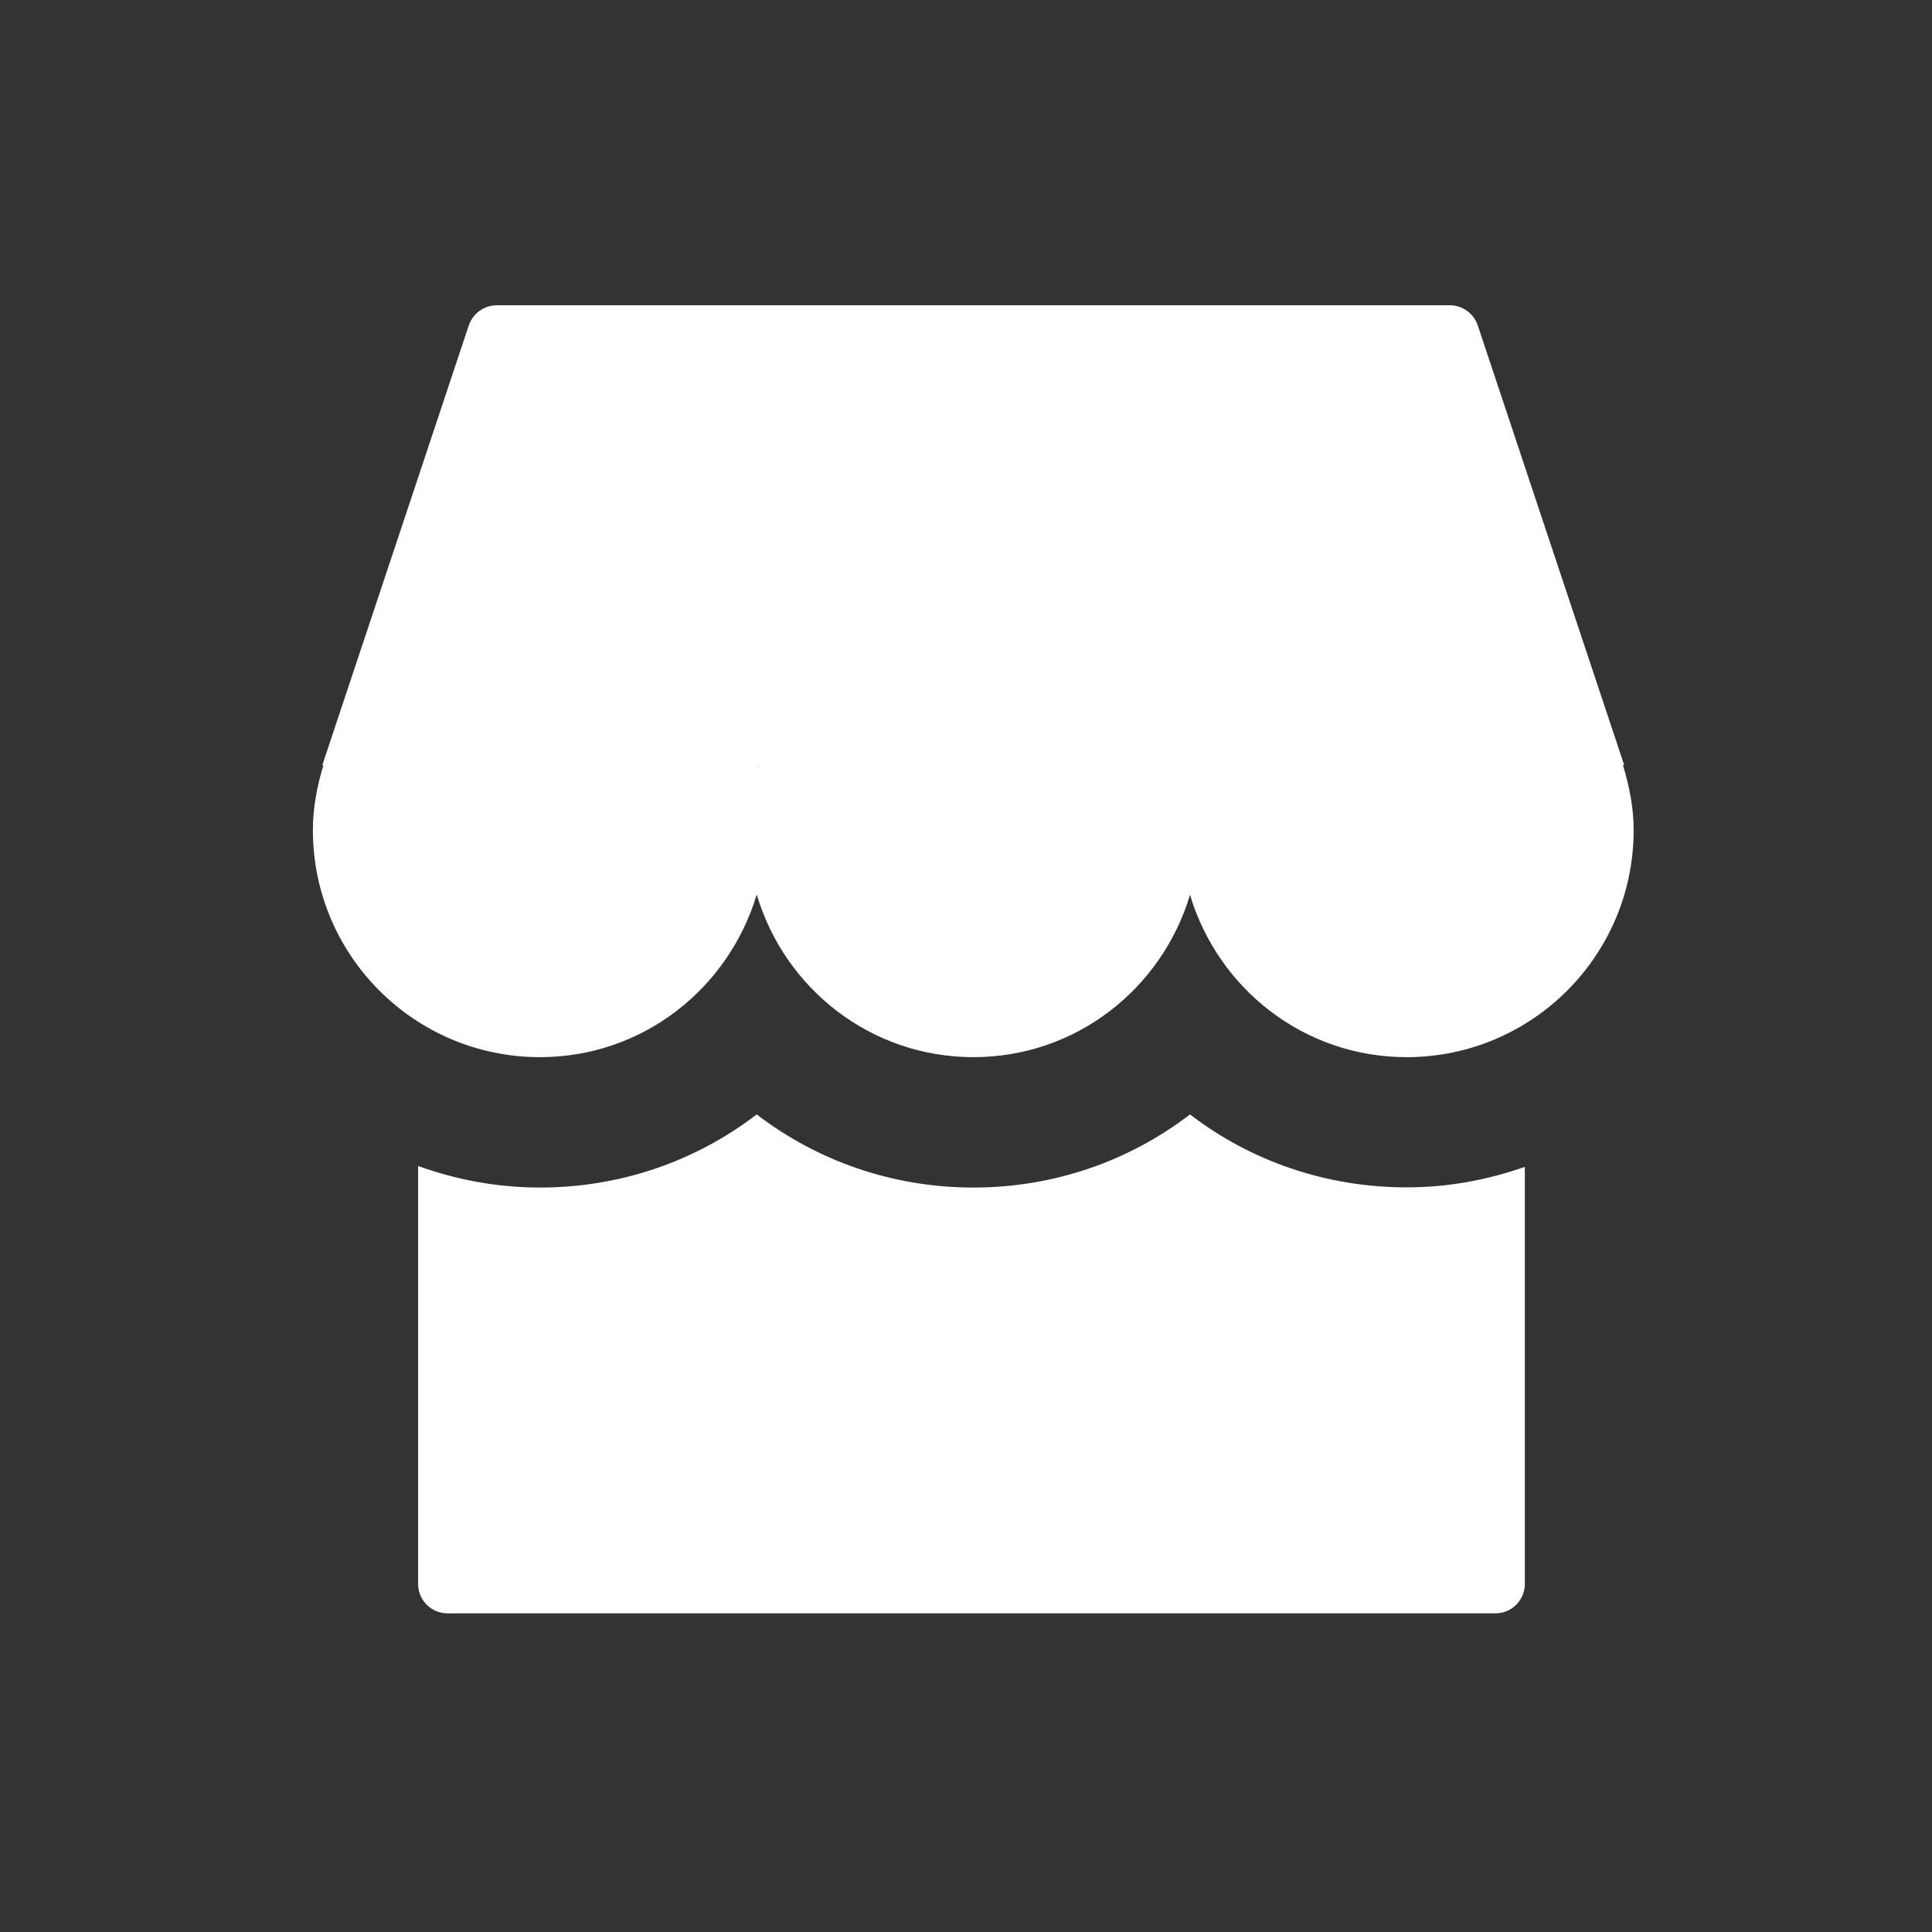 <?xml version="1.0" encoding="UTF-8"?>
<svg width="55px" height="55px" viewBox="0 0 55 55" version="1.1" xmlns="http://www.w3.org/2000/svg" xmlns:xlink="http://www.w3.org/1999/xlink">
    <rect x="0" y="0" width="55" height="55" fill="#333333" stroke="none"/>
    <title>编组 15</title>
    <g id="页面-2" stroke="none" stroke-width="1" fill="none" fill-rule="evenodd">
        <g id="画板备份-16" transform="translate(-1101, -2093)">
            <g id="编组-15" transform="translate(1101.707, 2093.31)">
                <rect id="矩形备份-3" fill="#D8D8D8" opacity="0" x="0" y="0" width="54" height="54"></rect>
                <g id="mendian" transform="translate(8.2, 8.38)" fill="#FFFFFF" fill-rule="nonzero">
                    <path d="M37.295,13.092 L37.331,13.092 L33.162,0.574 C33.05,0.234 32.725,0 32.364,0 L5.236,0 C4.875,0 4.555,0.234 4.438,0.574 L0.269,13.092 L0.3,13.092 C0.122,13.681 0,14.296 0,14.94 C0,18.511 2.895,21.405 6.465,21.405 C9.395,21.405 11.838,19.445 12.635,16.774 C13.427,19.445 15.875,21.405 18.805,21.405 C21.73,21.405 24.173,19.45 24.97,16.784 C25.767,19.45 28.21,21.405 31.135,21.405 C34.705,21.405 37.6,18.511 37.6,14.94 C37.6,14.29 37.473,13.681 37.295,13.092 L37.295,13.092 Z M12.66,13.139 C12.66,13.129 12.65,13.119 12.65,13.109 L12.67,13.109 C12.66,13.119 12.66,13.129 12.66,13.139 L12.66,13.139 Z M24.992,13.124 L24.992,13.114 L25.002,13.114 C24.992,13.114 24.992,13.124 24.992,13.124 Z M24.97,23.035 C23.249,24.356 21.106,25.117 18.805,25.117 C16.5,25.117 14.356,24.356 12.635,23.035 C10.913,24.356 8.77,25.117 6.465,25.117 C5.246,25.117 4.078,24.894 2.996,24.503 L2.996,36.402 C2.996,36.864 3.372,37.239 3.834,37.239 L33.664,37.239 C34.126,37.239 34.502,36.864 34.502,36.402 L34.502,24.528 C33.446,24.899 32.319,25.112 31.14,25.112 C28.835,25.112 26.687,24.356 24.97,23.035 Z" id="形状"></path>
                </g>
            </g>
        </g>
    </g>
</svg>
